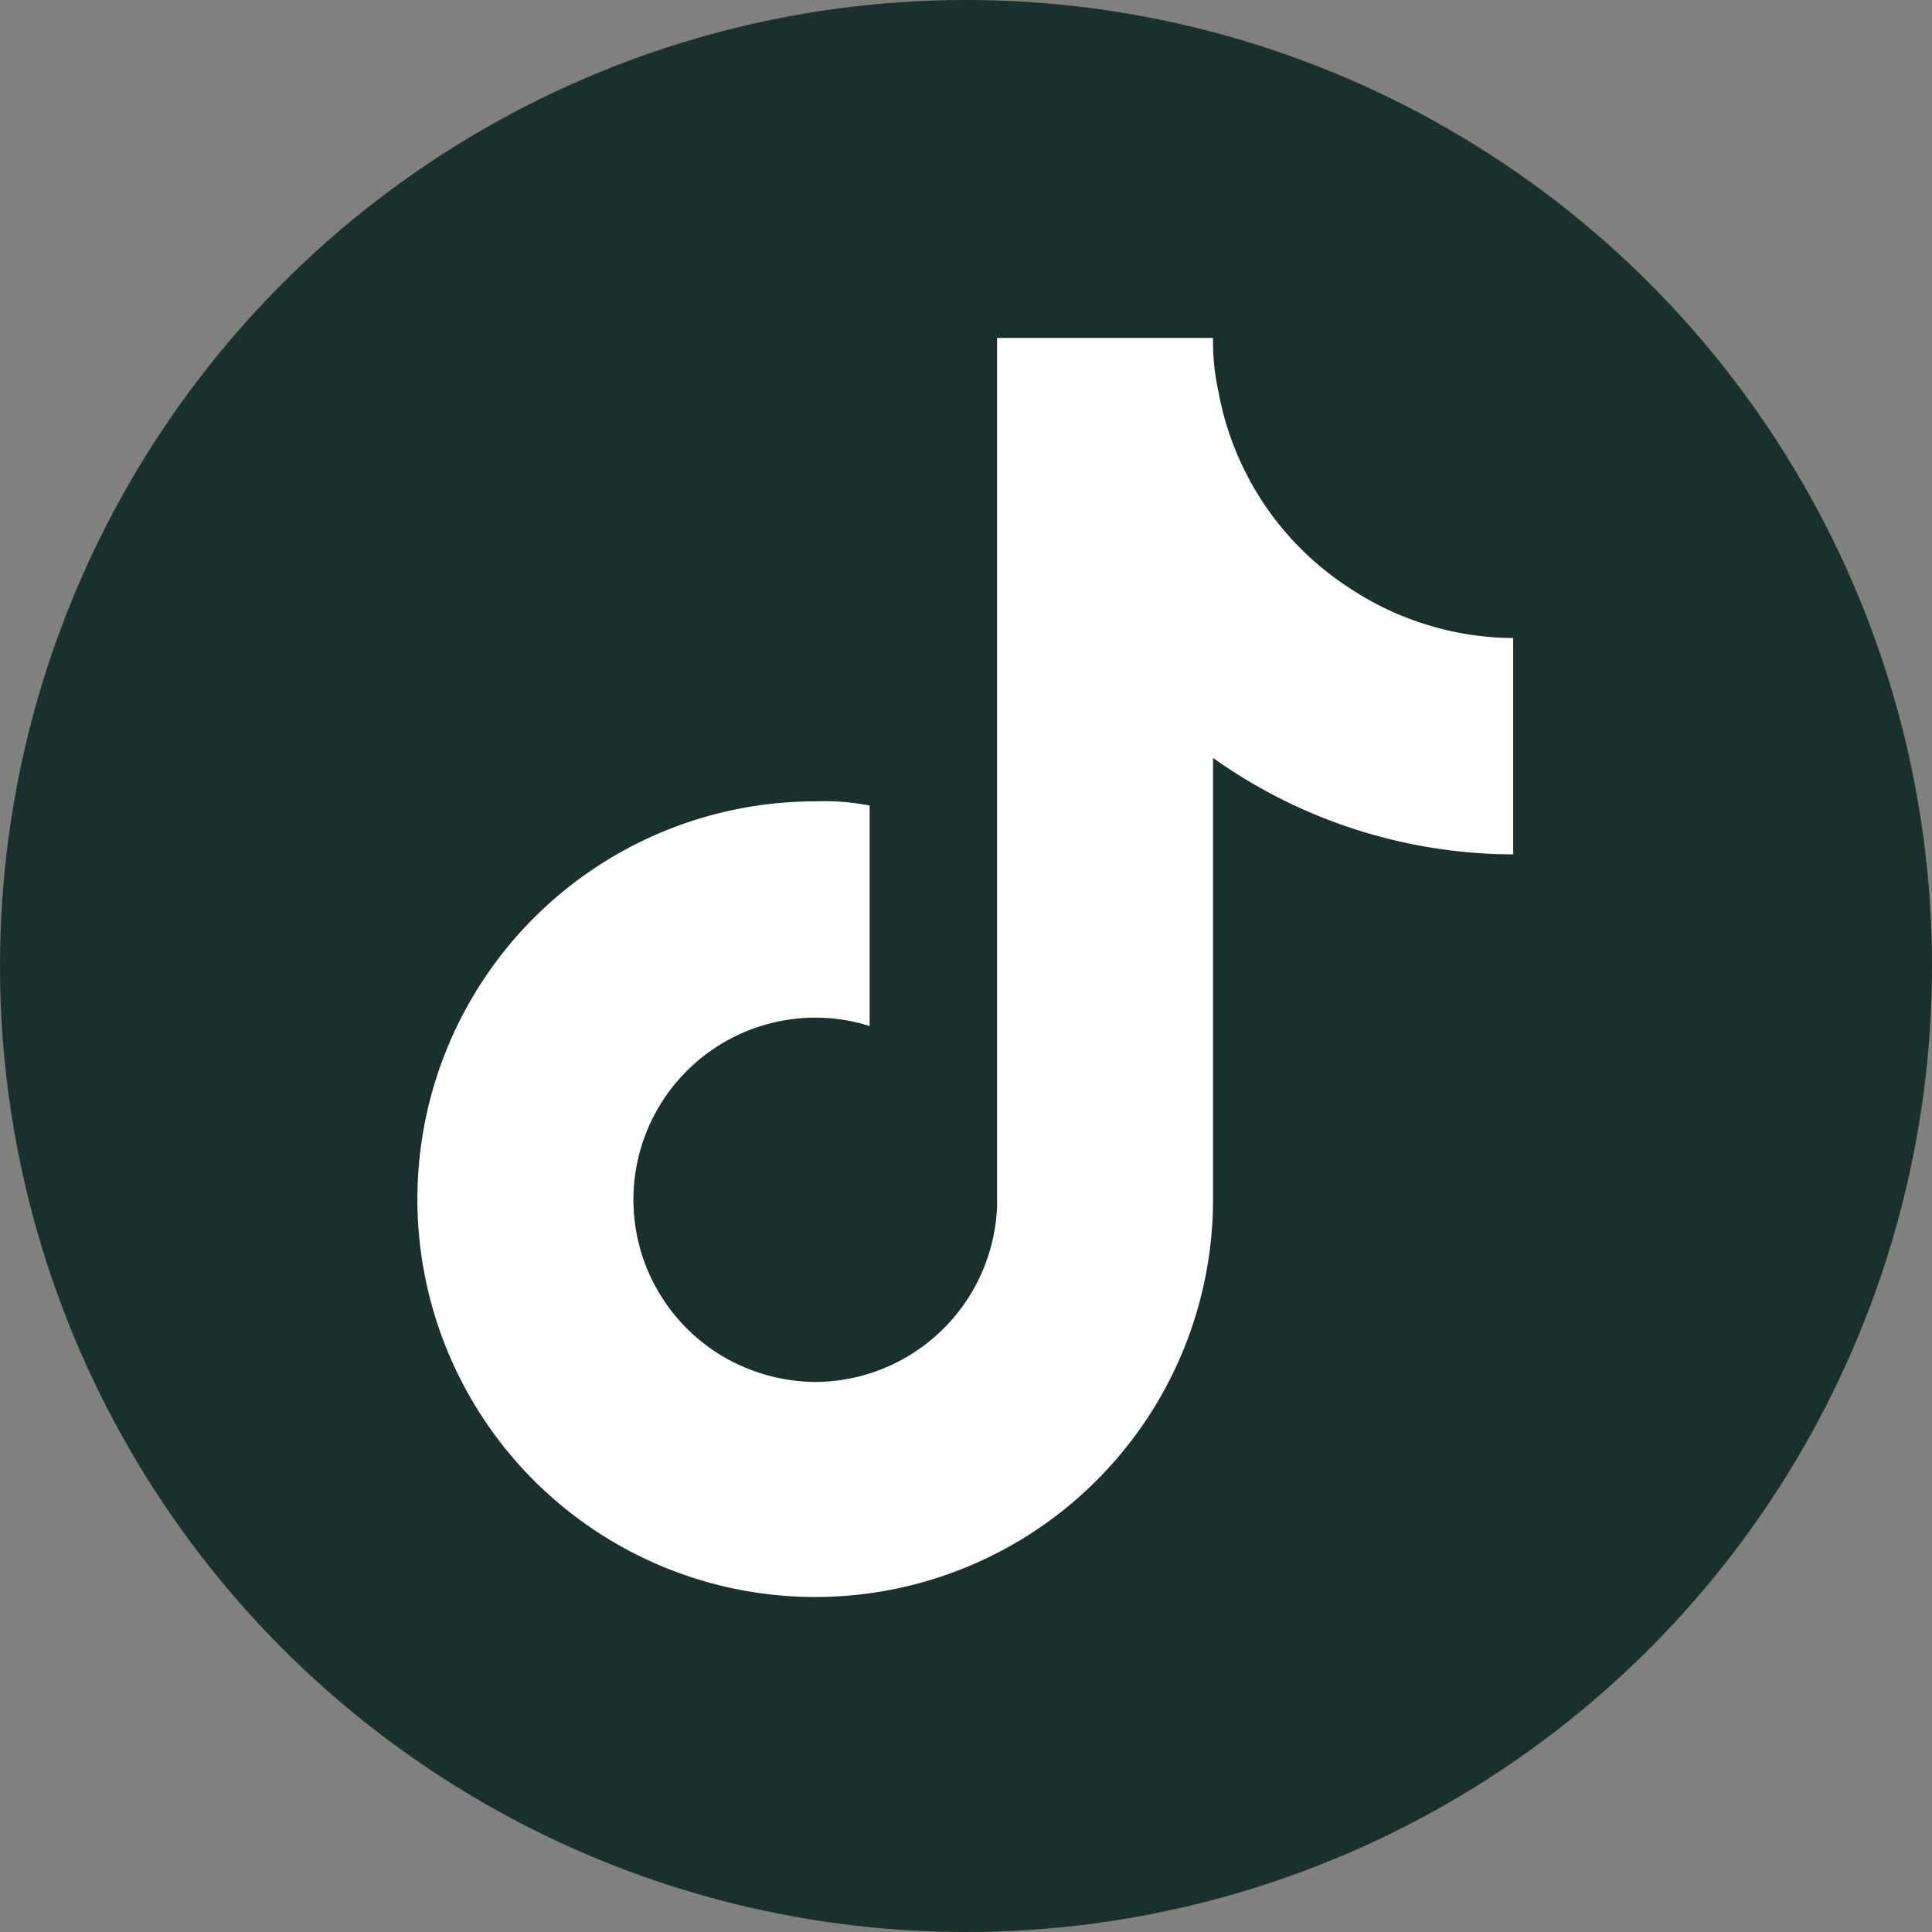 <?xml version="1.0" encoding="UTF-8"?> <svg xmlns="http://www.w3.org/2000/svg" width="23" height="23" viewBox="0 0 23 23"><rect x="0" y="0" width="23" height="23" fill="#808080" stroke="none"/><g id="Group_1" data-name="Group 1" transform="translate(-237 -437)"><circle id="Ellipse_1" data-name="Ellipse 1" cx="11.5" cy="11.5" r="11.5" transform="translate(237 437)" fill="#19312c"></circle><g id="Layer_1" data-name="Layer 1" transform="translate(241.97 441.023)"><path id="Path_2" data-name="Path 2" d="M13.044,3.572V6.148A6.185,6.185,0,0,1,9.471,5v5.217a4.736,4.736,0,1,1-4.736-4.7,2.842,2.842,0,0,1,.648.05V8.192a2.113,2.113,0,0,0-.648-.1,2.167,2.167,0,0,0-1,4.088,2.213,2.213,0,0,0,1,.249A2.175,2.175,0,0,0,6.9,10.335V0H9.471a2.767,2.767,0,0,0,.066.648h0a3.542,3.542,0,0,0,1.579,2.343,3.565,3.565,0,0,0,1.944.582Z" fill="#fff"></path></g></g></svg> 